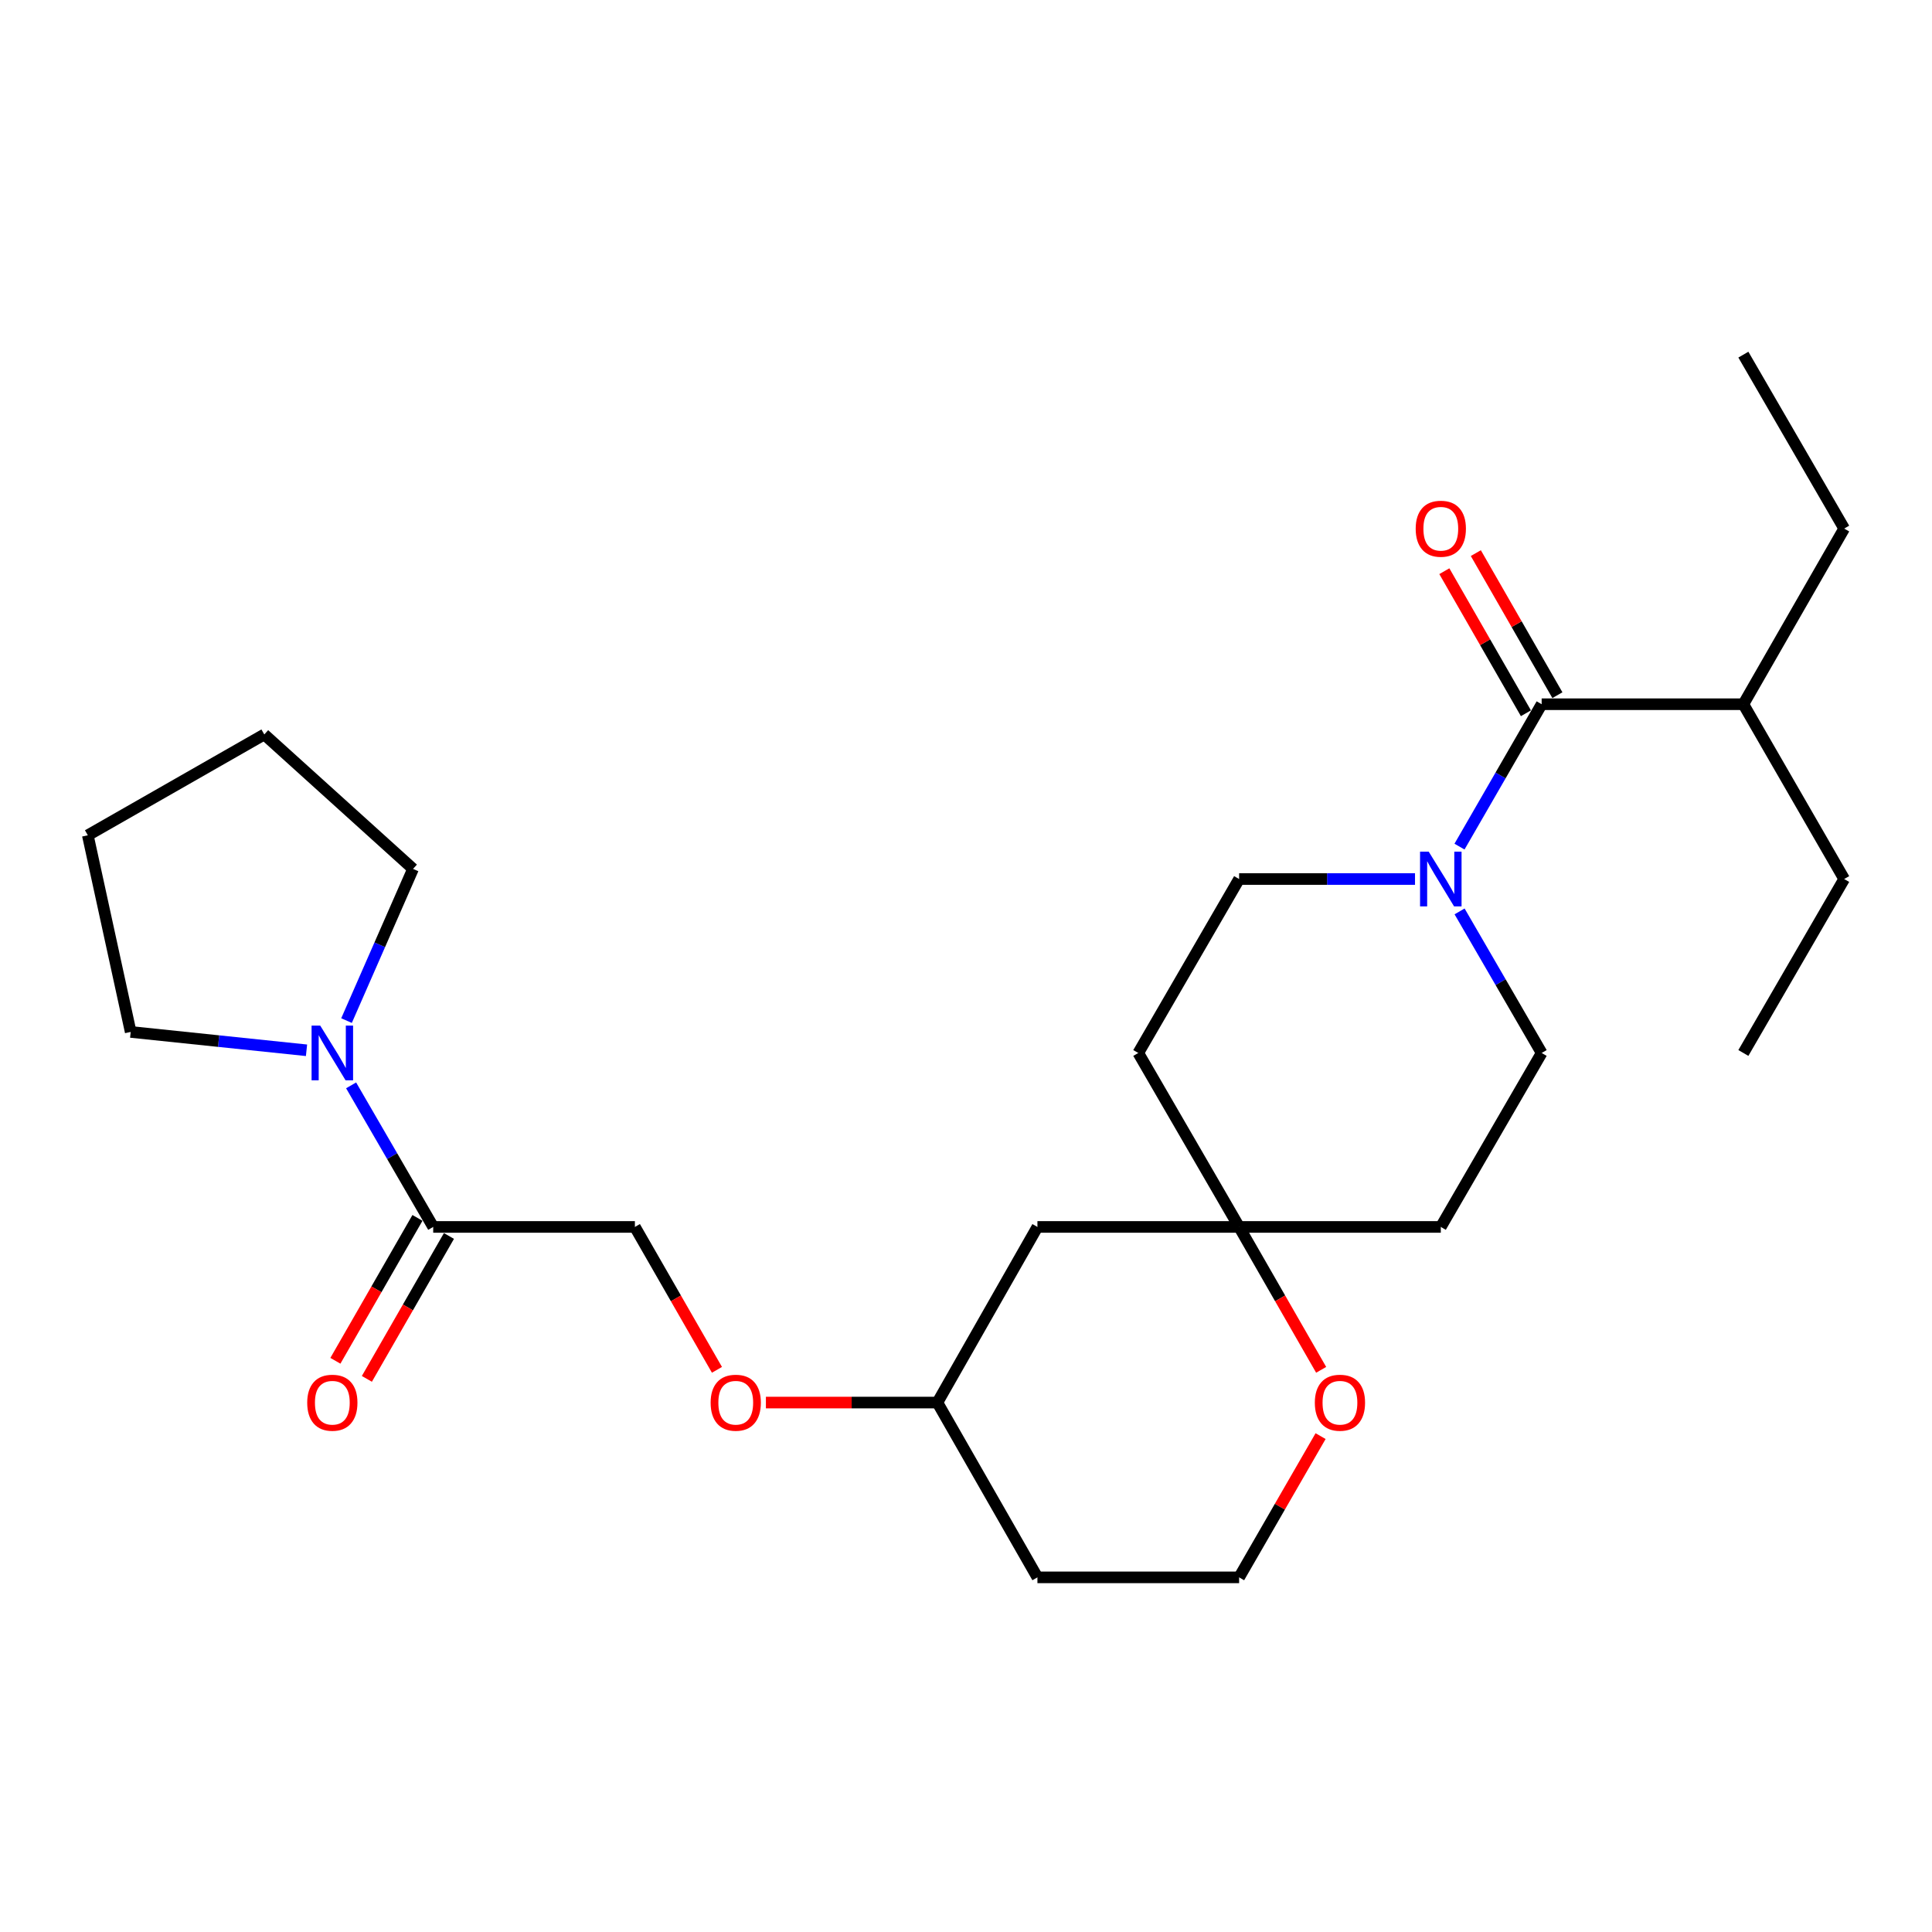 <?xml version='1.0' encoding='iso-8859-1'?>
<svg version='1.1' baseProfile='full'
              xmlns='http://www.w3.org/2000/svg'
                      xmlns:rdkit='http://www.rdkit.org/xml'
                      xmlns:xlink='http://www.w3.org/1999/xlink'
                  xml:space='preserve'
width='1000px' height='1000px' viewBox='0 0 1000 1000'>
<!-- END OF HEADER -->
<rect style='opacity:1.0;fill:#FFFFFF;stroke:none' width='1000' height='1000' x='0' y='0'> </rect>
<path class='bond-0' d='M 755.434,438.209 L 776.697,401.357' style='fill:none;fill-rule:evenodd;stroke:#0000FF;stroke-width:6px;stroke-linecap:butt;stroke-linejoin:miter;stroke-opacity:1' />
<path class='bond-0' d='M 776.697,401.357 L 797.96,364.504' style='fill:none;fill-rule:evenodd;stroke:#000000;stroke-width:6px;stroke-linecap:butt;stroke-linejoin:miter;stroke-opacity:1' />
<path class='bond-4' d='M 732.408,454.981 L 686.886,454.981' style='fill:none;fill-rule:evenodd;stroke:#0000FF;stroke-width:6px;stroke-linecap:butt;stroke-linejoin:miter;stroke-opacity:1' />
<path class='bond-4' d='M 686.886,454.981 L 641.364,454.981' style='fill:none;fill-rule:evenodd;stroke:#000000;stroke-width:6px;stroke-linecap:butt;stroke-linejoin:miter;stroke-opacity:1' />
<path class='bond-5' d='M 755.476,471.743 L 776.718,508.381' style='fill:none;fill-rule:evenodd;stroke:#0000FF;stroke-width:6px;stroke-linecap:butt;stroke-linejoin:miter;stroke-opacity:1' />
<path class='bond-5' d='M 776.718,508.381 L 797.96,545.019' style='fill:none;fill-rule:evenodd;stroke:#000000;stroke-width:6px;stroke-linecap:butt;stroke-linejoin:miter;stroke-opacity:1' />
<path class='bond-7' d='M 806.108,359.825 L 784.997,323.058' style='fill:none;fill-rule:evenodd;stroke:#000000;stroke-width:6px;stroke-linecap:butt;stroke-linejoin:miter;stroke-opacity:1' />
<path class='bond-7' d='M 784.997,323.058 L 763.886,286.291' style='fill:none;fill-rule:evenodd;stroke:#FF0000;stroke-width:6px;stroke-linecap:butt;stroke-linejoin:miter;stroke-opacity:1' />
<path class='bond-7' d='M 789.811,369.183 L 768.7,332.416' style='fill:none;fill-rule:evenodd;stroke:#000000;stroke-width:6px;stroke-linecap:butt;stroke-linejoin:miter;stroke-opacity:1' />
<path class='bond-7' d='M 768.7,332.416 L 747.589,295.648' style='fill:none;fill-rule:evenodd;stroke:#FF0000;stroke-width:6px;stroke-linecap:butt;stroke-linejoin:miter;stroke-opacity:1' />
<path class='bond-13' d='M 797.96,364.504 L 902.364,364.504' style='fill:none;fill-rule:evenodd;stroke:#000000;stroke-width:6px;stroke-linecap:butt;stroke-linejoin:miter;stroke-opacity:1' />
<path class='bond-1' d='M 181.734,561.781 L 202.98,598.419' style='fill:none;fill-rule:evenodd;stroke:#0000FF;stroke-width:6px;stroke-linecap:butt;stroke-linejoin:miter;stroke-opacity:1' />
<path class='bond-1' d='M 202.98,598.419 L 224.226,635.058' style='fill:none;fill-rule:evenodd;stroke:#000000;stroke-width:6px;stroke-linecap:butt;stroke-linejoin:miter;stroke-opacity:1' />
<path class='bond-18' d='M 158.65,543.625 L 113.145,538.877' style='fill:none;fill-rule:evenodd;stroke:#0000FF;stroke-width:6px;stroke-linecap:butt;stroke-linejoin:miter;stroke-opacity:1' />
<path class='bond-18' d='M 113.145,538.877 L 67.641,534.13' style='fill:none;fill-rule:evenodd;stroke:#000000;stroke-width:6px;stroke-linecap:butt;stroke-linejoin:miter;stroke-opacity:1' />
<path class='bond-19' d='M 179.362,528.258 L 196.574,488.999' style='fill:none;fill-rule:evenodd;stroke:#0000FF;stroke-width:6px;stroke-linecap:butt;stroke-linejoin:miter;stroke-opacity:1' />
<path class='bond-19' d='M 196.574,488.999 L 213.786,449.74' style='fill:none;fill-rule:evenodd;stroke:#000000;stroke-width:6px;stroke-linecap:butt;stroke-linejoin:miter;stroke-opacity:1' />
<path class='bond-2' d='M 224.226,635.058 L 328.62,635.058' style='fill:none;fill-rule:evenodd;stroke:#000000;stroke-width:6px;stroke-linecap:butt;stroke-linejoin:miter;stroke-opacity:1' />
<path class='bond-12' d='M 216.078,630.378 L 194.837,667.36' style='fill:none;fill-rule:evenodd;stroke:#000000;stroke-width:6px;stroke-linecap:butt;stroke-linejoin:miter;stroke-opacity:1' />
<path class='bond-12' d='M 194.837,667.36 L 173.596,704.342' style='fill:none;fill-rule:evenodd;stroke:#FF0000;stroke-width:6px;stroke-linecap:butt;stroke-linejoin:miter;stroke-opacity:1' />
<path class='bond-12' d='M 232.374,639.737 L 211.133,676.72' style='fill:none;fill-rule:evenodd;stroke:#000000;stroke-width:6px;stroke-linecap:butt;stroke-linejoin:miter;stroke-opacity:1' />
<path class='bond-12' d='M 211.133,676.72 L 189.892,713.702' style='fill:none;fill-rule:evenodd;stroke:#FF0000;stroke-width:6px;stroke-linecap:butt;stroke-linejoin:miter;stroke-opacity:1' />
<path class='bond-3' d='M 641.364,635.058 L 745.758,635.058' style='fill:none;fill-rule:evenodd;stroke:#000000;stroke-width:6px;stroke-linecap:butt;stroke-linejoin:miter;stroke-opacity:1' />
<path class='bond-6' d='M 641.364,635.058 L 662.596,672.04' style='fill:none;fill-rule:evenodd;stroke:#000000;stroke-width:6px;stroke-linecap:butt;stroke-linejoin:miter;stroke-opacity:1' />
<path class='bond-6' d='M 662.596,672.04 L 683.829,709.022' style='fill:none;fill-rule:evenodd;stroke:#FF0000;stroke-width:6px;stroke-linecap:butt;stroke-linejoin:miter;stroke-opacity:1' />
<path class='bond-8' d='M 641.364,635.058 L 536.97,635.058' style='fill:none;fill-rule:evenodd;stroke:#000000;stroke-width:6px;stroke-linecap:butt;stroke-linejoin:miter;stroke-opacity:1' />
<path class='bond-26' d='M 641.364,635.058 L 589.172,545.019' style='fill:none;fill-rule:evenodd;stroke:#000000;stroke-width:6px;stroke-linecap:butt;stroke-linejoin:miter;stroke-opacity:1' />
<path class='bond-11' d='M 641.364,454.981 L 589.172,545.019' style='fill:none;fill-rule:evenodd;stroke:#000000;stroke-width:6px;stroke-linecap:butt;stroke-linejoin:miter;stroke-opacity:1' />
<path class='bond-10' d='M 797.96,545.019 L 745.758,635.058' style='fill:none;fill-rule:evenodd;stroke:#000000;stroke-width:6px;stroke-linecap:butt;stroke-linejoin:miter;stroke-opacity:1' />
<path class='bond-16' d='M 683.535,743.334 L 662.449,779.887' style='fill:none;fill-rule:evenodd;stroke:#FF0000;stroke-width:6px;stroke-linecap:butt;stroke-linejoin:miter;stroke-opacity:1' />
<path class='bond-16' d='M 662.449,779.887 L 641.364,816.439' style='fill:none;fill-rule:evenodd;stroke:#000000;stroke-width:6px;stroke-linecap:butt;stroke-linejoin:miter;stroke-opacity:1' />
<path class='bond-15' d='M 536.97,635.058 L 485.195,725.962' style='fill:none;fill-rule:evenodd;stroke:#000000;stroke-width:6px;stroke-linecap:butt;stroke-linejoin:miter;stroke-opacity:1' />
<path class='bond-9' d='M 328.62,635.058 L 349.857,672.04' style='fill:none;fill-rule:evenodd;stroke:#000000;stroke-width:6px;stroke-linecap:butt;stroke-linejoin:miter;stroke-opacity:1' />
<path class='bond-9' d='M 349.857,672.04 L 371.094,709.022' style='fill:none;fill-rule:evenodd;stroke:#FF0000;stroke-width:6px;stroke-linecap:butt;stroke-linejoin:miter;stroke-opacity:1' />
<path class='bond-20' d='M 902.364,364.504 L 954.545,273.589' style='fill:none;fill-rule:evenodd;stroke:#000000;stroke-width:6px;stroke-linecap:butt;stroke-linejoin:miter;stroke-opacity:1' />
<path class='bond-21' d='M 902.364,364.504 L 954.545,454.981' style='fill:none;fill-rule:evenodd;stroke:#000000;stroke-width:6px;stroke-linecap:butt;stroke-linejoin:miter;stroke-opacity:1' />
<path class='bond-14' d='M 396.432,725.962 L 440.814,725.962' style='fill:none;fill-rule:evenodd;stroke:#FF0000;stroke-width:6px;stroke-linecap:butt;stroke-linejoin:miter;stroke-opacity:1' />
<path class='bond-14' d='M 440.814,725.962 L 485.195,725.962' style='fill:none;fill-rule:evenodd;stroke:#000000;stroke-width:6px;stroke-linecap:butt;stroke-linejoin:miter;stroke-opacity:1' />
<path class='bond-17' d='M 485.195,725.962 L 536.97,816.439' style='fill:none;fill-rule:evenodd;stroke:#000000;stroke-width:6px;stroke-linecap:butt;stroke-linejoin:miter;stroke-opacity:1' />
<path class='bond-27' d='M 641.364,816.439 L 536.97,816.439' style='fill:none;fill-rule:evenodd;stroke:#000000;stroke-width:6px;stroke-linecap:butt;stroke-linejoin:miter;stroke-opacity:1' />
<path class='bond-23' d='M 67.641,534.13 L 45.455,432.346' style='fill:none;fill-rule:evenodd;stroke:#000000;stroke-width:6px;stroke-linecap:butt;stroke-linejoin:miter;stroke-opacity:1' />
<path class='bond-22' d='M 213.786,449.74 L 136.798,380.154' style='fill:none;fill-rule:evenodd;stroke:#000000;stroke-width:6px;stroke-linecap:butt;stroke-linejoin:miter;stroke-opacity:1' />
<path class='bond-24' d='M 954.545,273.589 L 902.364,183.561' style='fill:none;fill-rule:evenodd;stroke:#000000;stroke-width:6px;stroke-linecap:butt;stroke-linejoin:miter;stroke-opacity:1' />
<path class='bond-25' d='M 954.545,454.981 L 902.364,545.019' style='fill:none;fill-rule:evenodd;stroke:#000000;stroke-width:6px;stroke-linecap:butt;stroke-linejoin:miter;stroke-opacity:1' />
<path class='bond-28' d='M 136.798,380.154 L 45.455,432.346' style='fill:none;fill-rule:evenodd;stroke:#000000;stroke-width:6px;stroke-linecap:butt;stroke-linejoin:miter;stroke-opacity:1' />
<path  class='atom-0' d='M 739.498 440.821
L 748.778 455.821
Q 749.698 457.301, 751.178 459.981
Q 752.658 462.661, 752.738 462.821
L 752.738 440.821
L 756.498 440.821
L 756.498 469.141
L 752.618 469.141
L 742.658 452.741
Q 741.498 450.821, 740.258 448.621
Q 739.058 446.421, 738.698 445.741
L 738.698 469.141
L 735.018 469.141
L 735.018 440.821
L 739.498 440.821
' fill='#0000FF'/>
<path  class='atom-2' d='M 165.754 530.859
L 175.034 545.859
Q 175.954 547.339, 177.434 550.019
Q 178.914 552.699, 178.994 552.859
L 178.994 530.859
L 182.754 530.859
L 182.754 559.179
L 178.874 559.179
L 168.914 542.779
Q 167.754 540.859, 166.514 538.659
Q 165.314 536.459, 164.954 535.779
L 164.954 559.179
L 161.274 559.179
L 161.274 530.859
L 165.754 530.859
' fill='#0000FF'/>
<path  class='atom-7' d='M 680.555 726.042
Q 680.555 719.242, 683.915 715.442
Q 687.275 711.642, 693.555 711.642
Q 699.835 711.642, 703.195 715.442
Q 706.555 719.242, 706.555 726.042
Q 706.555 732.922, 703.155 736.842
Q 699.755 740.722, 693.555 740.722
Q 687.315 740.722, 683.915 736.842
Q 680.555 732.962, 680.555 726.042
M 693.555 737.522
Q 697.875 737.522, 700.195 734.642
Q 702.555 731.722, 702.555 726.042
Q 702.555 720.482, 700.195 717.682
Q 697.875 714.842, 693.555 714.842
Q 689.235 714.842, 686.875 717.642
Q 684.555 720.442, 684.555 726.042
Q 684.555 731.762, 686.875 734.642
Q 689.235 737.522, 693.555 737.522
' fill='#FF0000'/>
<path  class='atom-8' d='M 732.758 273.669
Q 732.758 266.869, 736.118 263.069
Q 739.478 259.269, 745.758 259.269
Q 752.038 259.269, 755.398 263.069
Q 758.758 266.869, 758.758 273.669
Q 758.758 280.549, 755.358 284.469
Q 751.958 288.349, 745.758 288.349
Q 739.518 288.349, 736.118 284.469
Q 732.758 280.589, 732.758 273.669
M 745.758 285.149
Q 750.078 285.149, 752.398 282.269
Q 754.758 279.349, 754.758 273.669
Q 754.758 268.109, 752.398 265.309
Q 750.078 262.469, 745.758 262.469
Q 741.438 262.469, 739.078 265.269
Q 736.758 268.069, 736.758 273.669
Q 736.758 279.389, 739.078 282.269
Q 741.438 285.149, 745.758 285.149
' fill='#FF0000'/>
<path  class='atom-13' d='M 159.014 726.042
Q 159.014 719.242, 162.374 715.442
Q 165.734 711.642, 172.014 711.642
Q 178.294 711.642, 181.654 715.442
Q 185.014 719.242, 185.014 726.042
Q 185.014 732.922, 181.614 736.842
Q 178.214 740.722, 172.014 740.722
Q 165.774 740.722, 162.374 736.842
Q 159.014 732.962, 159.014 726.042
M 172.014 737.522
Q 176.334 737.522, 178.654 734.642
Q 181.014 731.722, 181.014 726.042
Q 181.014 720.482, 178.654 717.682
Q 176.334 714.842, 172.014 714.842
Q 167.694 714.842, 165.334 717.642
Q 163.014 720.442, 163.014 726.042
Q 163.014 731.762, 165.334 734.642
Q 167.694 737.522, 172.014 737.522
' fill='#FF0000'/>
<path  class='atom-15' d='M 367.822 726.042
Q 367.822 719.242, 371.182 715.442
Q 374.542 711.642, 380.822 711.642
Q 387.102 711.642, 390.462 715.442
Q 393.822 719.242, 393.822 726.042
Q 393.822 732.922, 390.422 736.842
Q 387.022 740.722, 380.822 740.722
Q 374.582 740.722, 371.182 736.842
Q 367.822 732.962, 367.822 726.042
M 380.822 737.522
Q 385.142 737.522, 387.462 734.642
Q 389.822 731.722, 389.822 726.042
Q 389.822 720.482, 387.462 717.682
Q 385.142 714.842, 380.822 714.842
Q 376.502 714.842, 374.142 717.642
Q 371.822 720.442, 371.822 726.042
Q 371.822 731.762, 374.142 734.642
Q 376.502 737.522, 380.822 737.522
' fill='#FF0000'/>
</svg>
